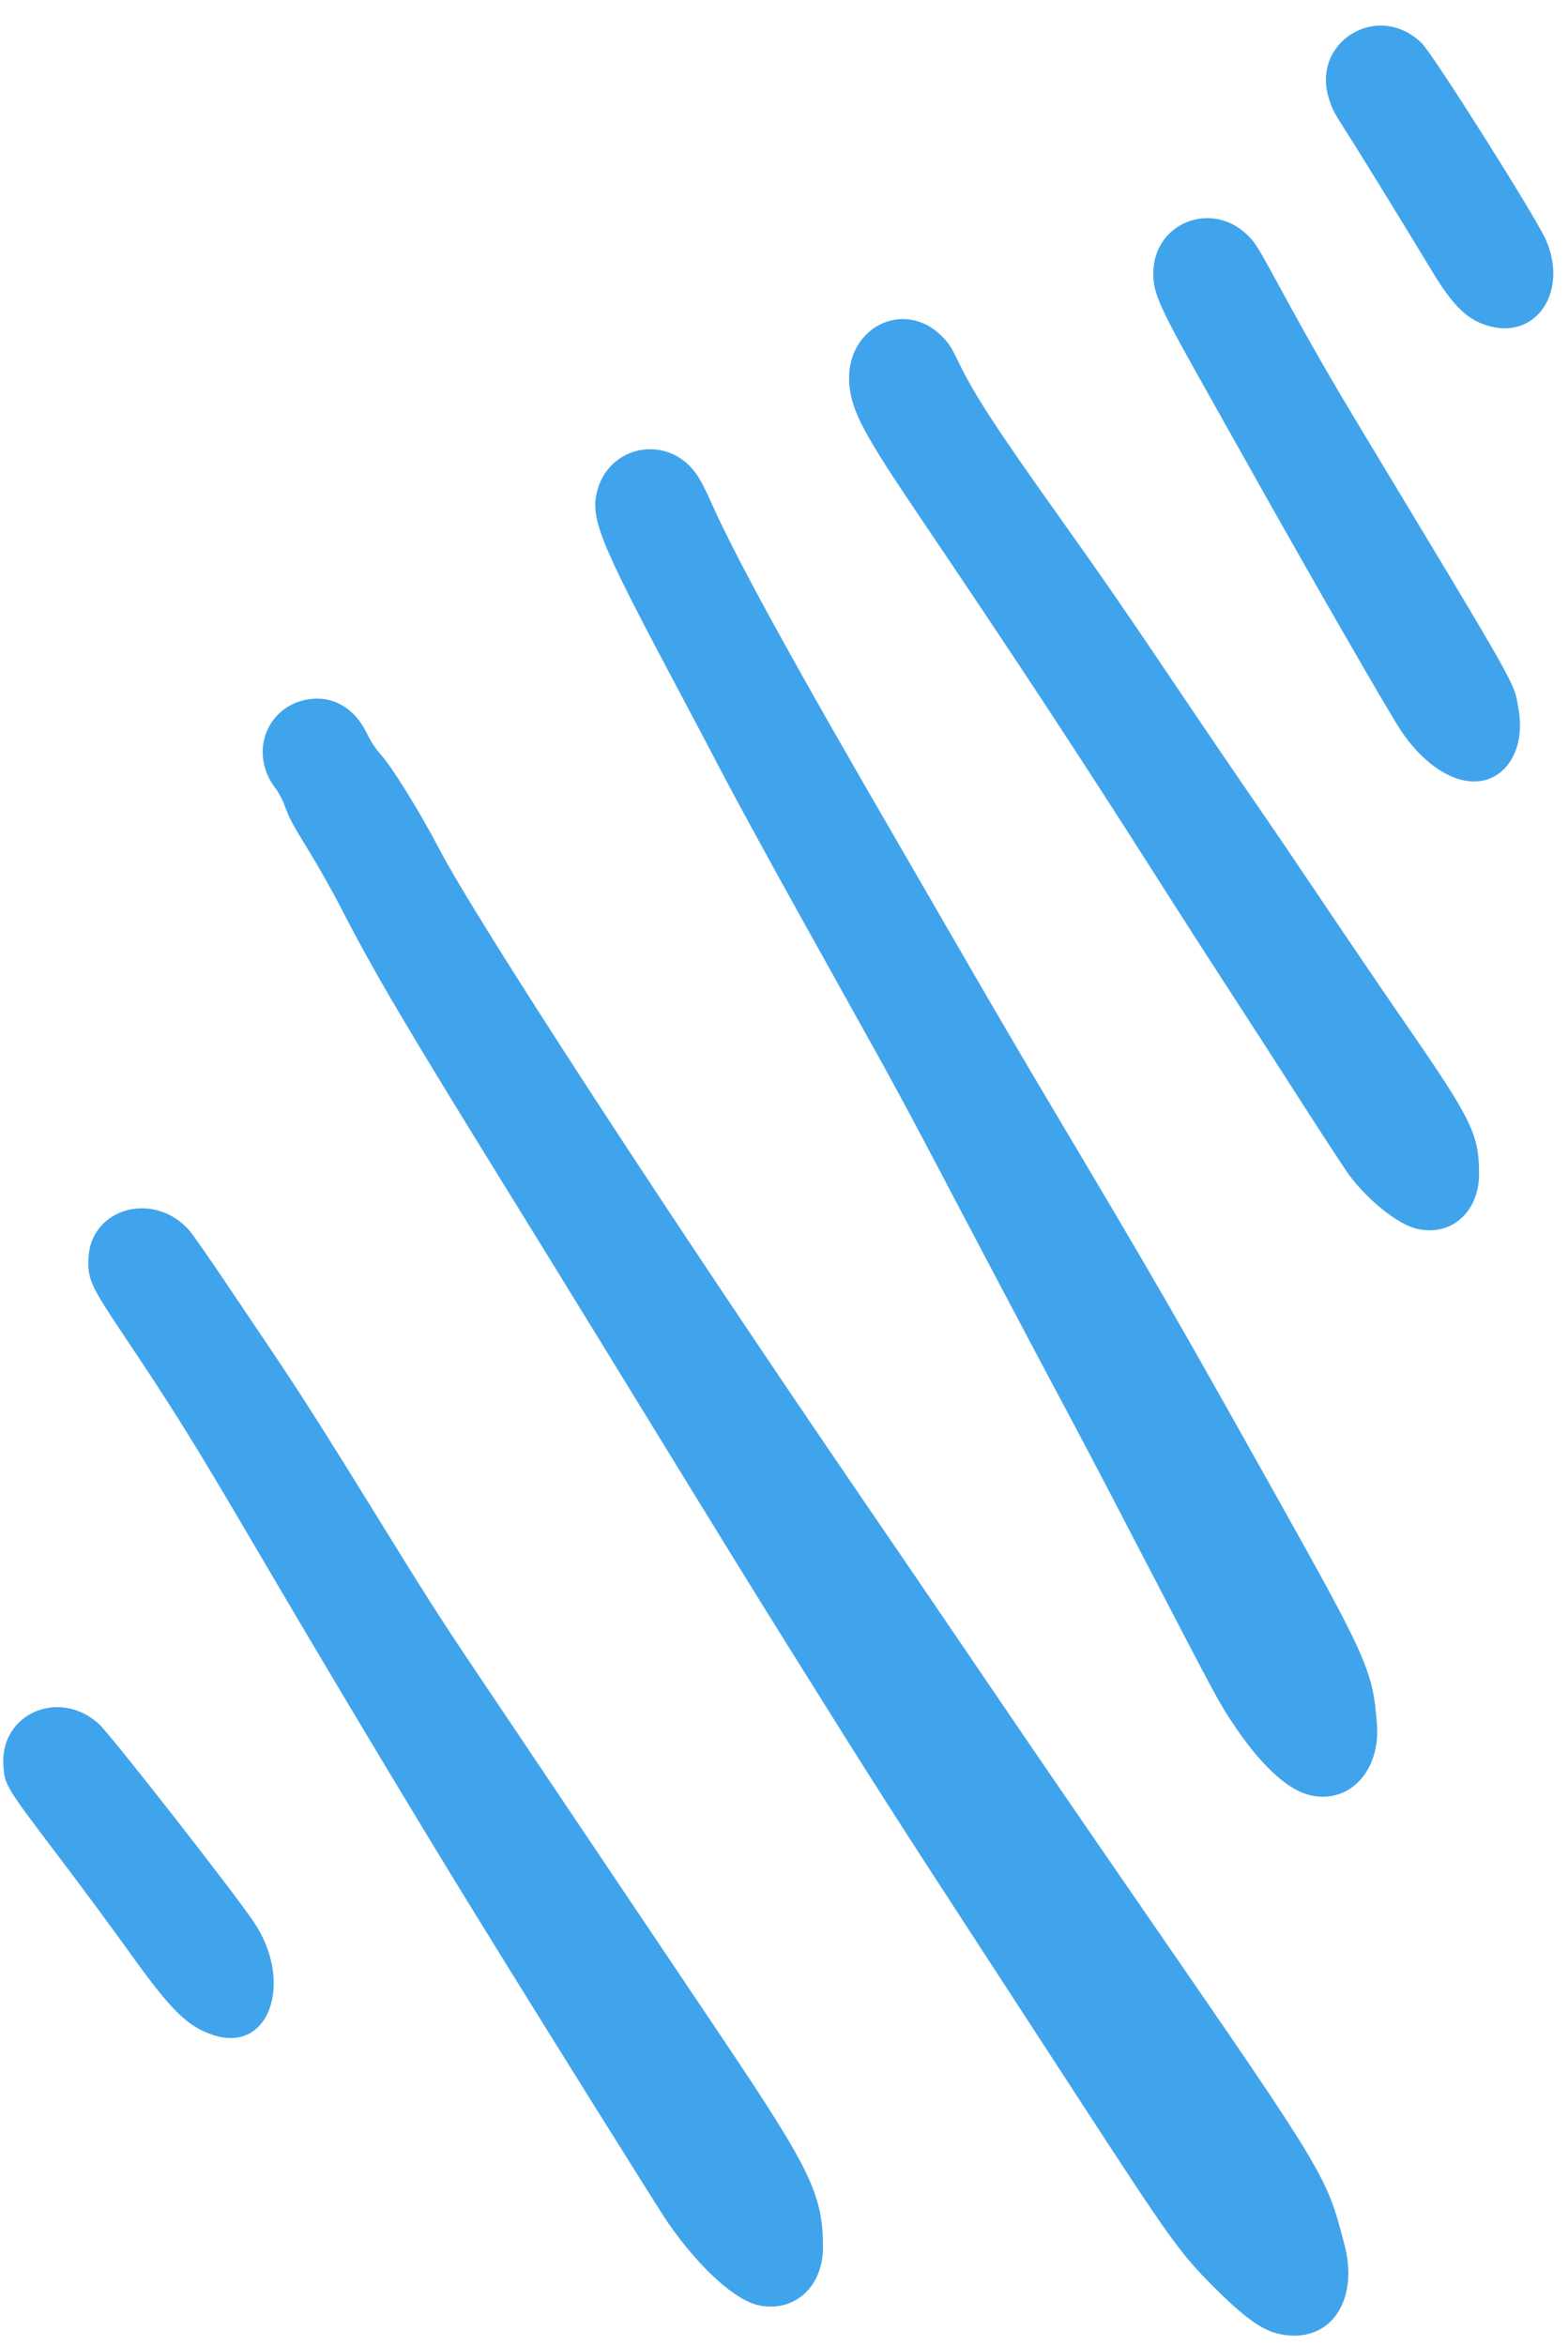 <?xml version="1.0" encoding="UTF-8" standalone="no"?><svg xmlns="http://www.w3.org/2000/svg" xmlns:xlink="http://www.w3.org/1999/xlink" fill="#40a4ec" height="360.1" preserveAspectRatio="xMidYMid meet" version="1" viewBox="61.2 14.3 240.8 360.1" width="240.8" zoomAndPan="magnify"><g id="change1_1"><path d="m 141.758,285.897 c -2.52,-0.61 -5.215,-2.576 -9.769,-7.125 -5.177,-5.171 -6.643,-7.208 -20.296,-28.195 -4.372,-6.72 -11.558,-17.761 -15.969,-24.534 C 83.075,206.622 79.62,201.216 68.979,184.191 60.123,170.021 59.63,169.222 38.765,135.219 34.284,127.917 27.27,116.53 23.179,109.915 7.905,85.221 2.896,76.725 -1.894,67.39 c -1.276,-2.487 -3.462,-6.387 -4.859,-8.667 -2.868,-4.682 -3.292,-5.472 -4.012,-7.478 -0.299,-0.832 -0.909,-1.952 -1.467,-2.694 -3.988,-5.296 -1.301,-12.469 5.067,-13.525 3.835,-0.636 7.191,1.313 9.093,5.28 0.582,1.214 1.267,2.245 2.153,3.245 1.75,1.972 6.046,8.911 8.815,14.237 5.817,11.19 35.497,56.744 65.993,101.291 4.42,6.456 11.329,16.587 15.355,22.514 9.891,14.562 15.453,22.681 27.745,40.505 27.342,39.645 27.279,39.54 30.05,50.223 2.32,8.944 -2.597,15.437 -10.282,13.576 z m -79.687,-4.343 c -3.62,-0.763 -9.102,-5.739 -13.883,-12.6 -1.398,-2.006 -20.221,-32.139 -30.112,-48.205 -9.111,-14.799 -21.827,-36.029 -33.759,-56.364 -8.913,-15.189 -12.2,-20.47 -19.837,-31.86 -5.014,-7.479 -5.485,-8.511 -5.344,-11.718 0.339,-7.719 10.049,-10.41 15.467,-4.287 0.485,0.548 2.948,4.07 5.475,7.827 2.526,3.757 5.966,8.866 7.644,11.353 3.735,5.536 8.333,12.77 15.329,24.117 8.07,13.089 9.959,16.046 15.735,24.636 7.021,10.44 28.326,42.138 37.842,56.303 13.466,20.045 15.287,23.834 15.312,31.854 0.019,6.096 -4.397,10.098 -9.87,8.944 z m -83.629,-41.445 c -4.077,-1.295 -6.565,-3.737 -13.071,-12.827 -2.532,-3.538 -7.252,-9.922 -10.487,-14.186 -8.554,-11.274 -8.618,-11.378 -8.817,-14.428 -0.518,-7.963 8.605,-11.905 14.687,-6.346 1.789,1.635 20.488,25.53 23.735,30.33 6.248,9.236 2.463,20.162 -6.047,17.459 z M 146.377,203.148 c -3.345,-0.941 -7.348,-4.728 -11.392,-10.777 -2.219,-3.319 -2.36,-3.581 -13.859,-25.691 -8.243,-15.849 -7.468,-14.375 -14.772,-28.094 -2.958,-5.556 -8.909,-16.813 -13.225,-25.015 C 83.86,95.954 83.489,95.268 75.234,80.474 63.893,60.154 58.949,51.121 54.639,42.855 53.812,41.268 51.385,36.679 49.247,32.657 37.328,10.242 36.051,7.007 37.388,2.607 c 1.81,-5.96 9.055,-7.951 13.708,-3.768 1.299,1.168 2.157,2.556 3.65,5.906 3.92,8.795 12.528,24.456 29.569,53.793 2.859,4.921 7.645,13.191 10.636,18.377 2.991,5.186 8.144,13.975 11.449,19.531 16.888,28.386 19.209,32.406 35.221,60.998 14.005,25.007 14.771,26.747 15.389,34.926 0.556,7.359 -4.516,12.499 -10.634,10.777 z m 16.649,-86.888 c -2.87,-0.72 -7.331,-4.277 -10.245,-8.17 -0.633,-0.845 -4.146,-6.214 -7.808,-11.93 -3.661,-5.716 -8.634,-13.424 -11.051,-17.128 C 131.505,75.327 126.829,68.053 123.531,62.868 111.429,43.839 101.692,29.03 86.587,6.68 78.196,-5.737 76.357,-9.199 75.988,-13.275 c -0.78,-8.612 8.256,-13.375 14.181,-7.475 1.126,1.121 1.446,1.623 2.73,4.284 2.259,4.683 5.803,10.109 15.432,23.627 6.442,9.045 9.654,13.691 17.093,24.727 6.138,9.106 9.753,14.416 14.082,20.686 1.571,2.275 5.942,8.726 9.713,14.336 3.771,5.609 9.388,13.861 12.483,18.338 9.878,14.292 10.992,16.585 10.992,22.629 0,5.915 -4.377,9.711 -9.669,8.384 z m 6.95,-68.882 c -3.248,-0.826 -6.654,-3.607 -9.309,-7.602 -1.832,-2.756 -13.511,-23.038 -22.549,-39.158 -2.225,-3.969 -5.387,-9.597 -7.026,-12.508 -7.53,-13.371 -8.427,-15.337 -8.427,-18.478 0,-7.785 9.039,-11.358 14.582,-5.764 1.19,1.201 1.341,1.453 5.95,9.906 3.731,6.843 6.829,12.224 11.455,19.897 24.674,40.923 23.358,38.582 24.107,42.875 1.24,7.112 -2.973,12.307 -8.782,10.831 z m 4.722,-69.548 c -3.54,-0.803 -5.854,-2.942 -9.208,-8.512 -3.341,-5.548 -10.575,-17.326 -12.509,-20.365 -2.752,-4.326 -2.715,-4.259 -3.287,-5.964 -2.983,-8.893 7.519,-15.292 14.228,-8.668 1.745,1.722 17.382,26.483 18.993,30.074 3.443,7.675 -1.071,15.057 -8.217,13.436 z" transform="translate(115.649 86.642)"/></g></svg>